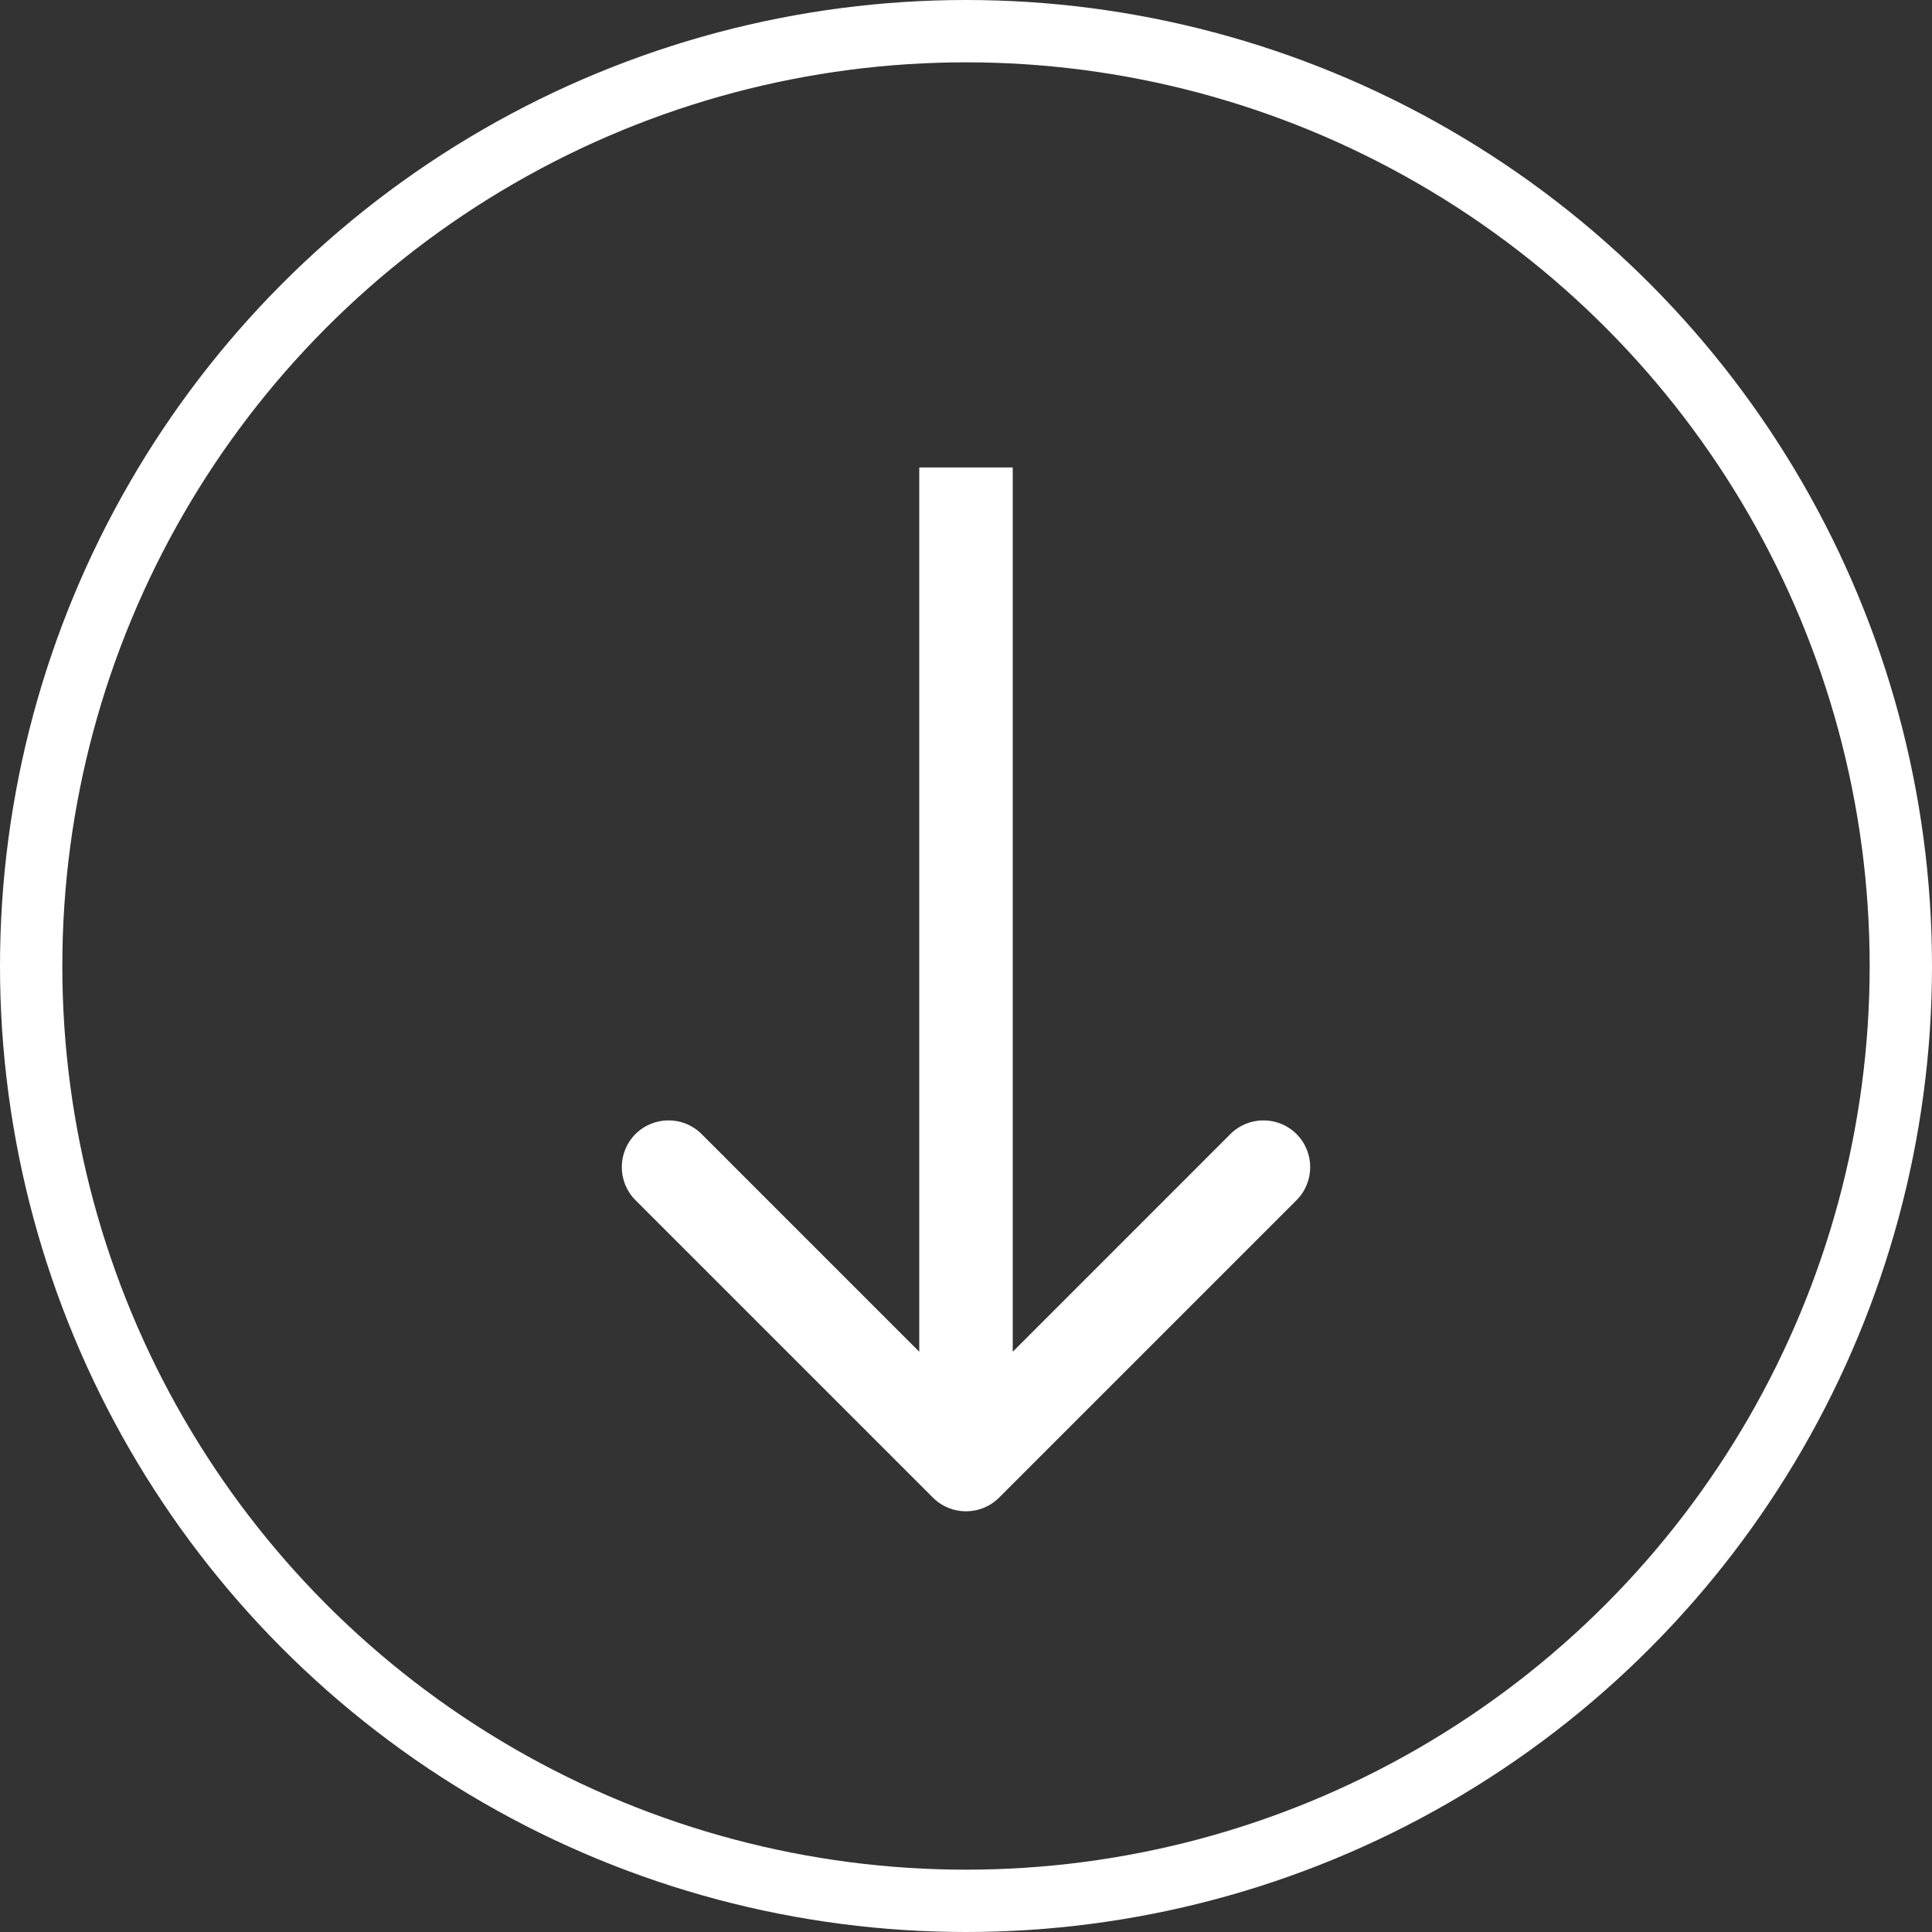 <?xml version="1.0" encoding="UTF-8"?>
<svg xmlns="http://www.w3.org/2000/svg" width="62" height="62" viewBox="0 0 62 62" fill="none">
  <rect x="0" y="0" width="62" height="62" fill="#333333" stroke="none"/>
  <path d="M29.939 48.061C30.525 48.646 31.475 48.646 32.061 48.061L41.607 38.515C42.192 37.929 42.192 36.979 41.607 36.393C41.021 35.808 40.071 35.808 39.485 36.393L31 44.879L22.515 36.393C21.929 35.808 20.979 35.808 20.393 36.393C19.808 36.979 19.808 37.929 20.393 38.515L29.939 48.061ZM29.5 15L29.5 47L32.5 47L32.5 15L29.5 15Z" fill="white"></path>
  <circle cx="31" cy="31" r="30" stroke="white" stroke-width="2"></circle>
</svg>
